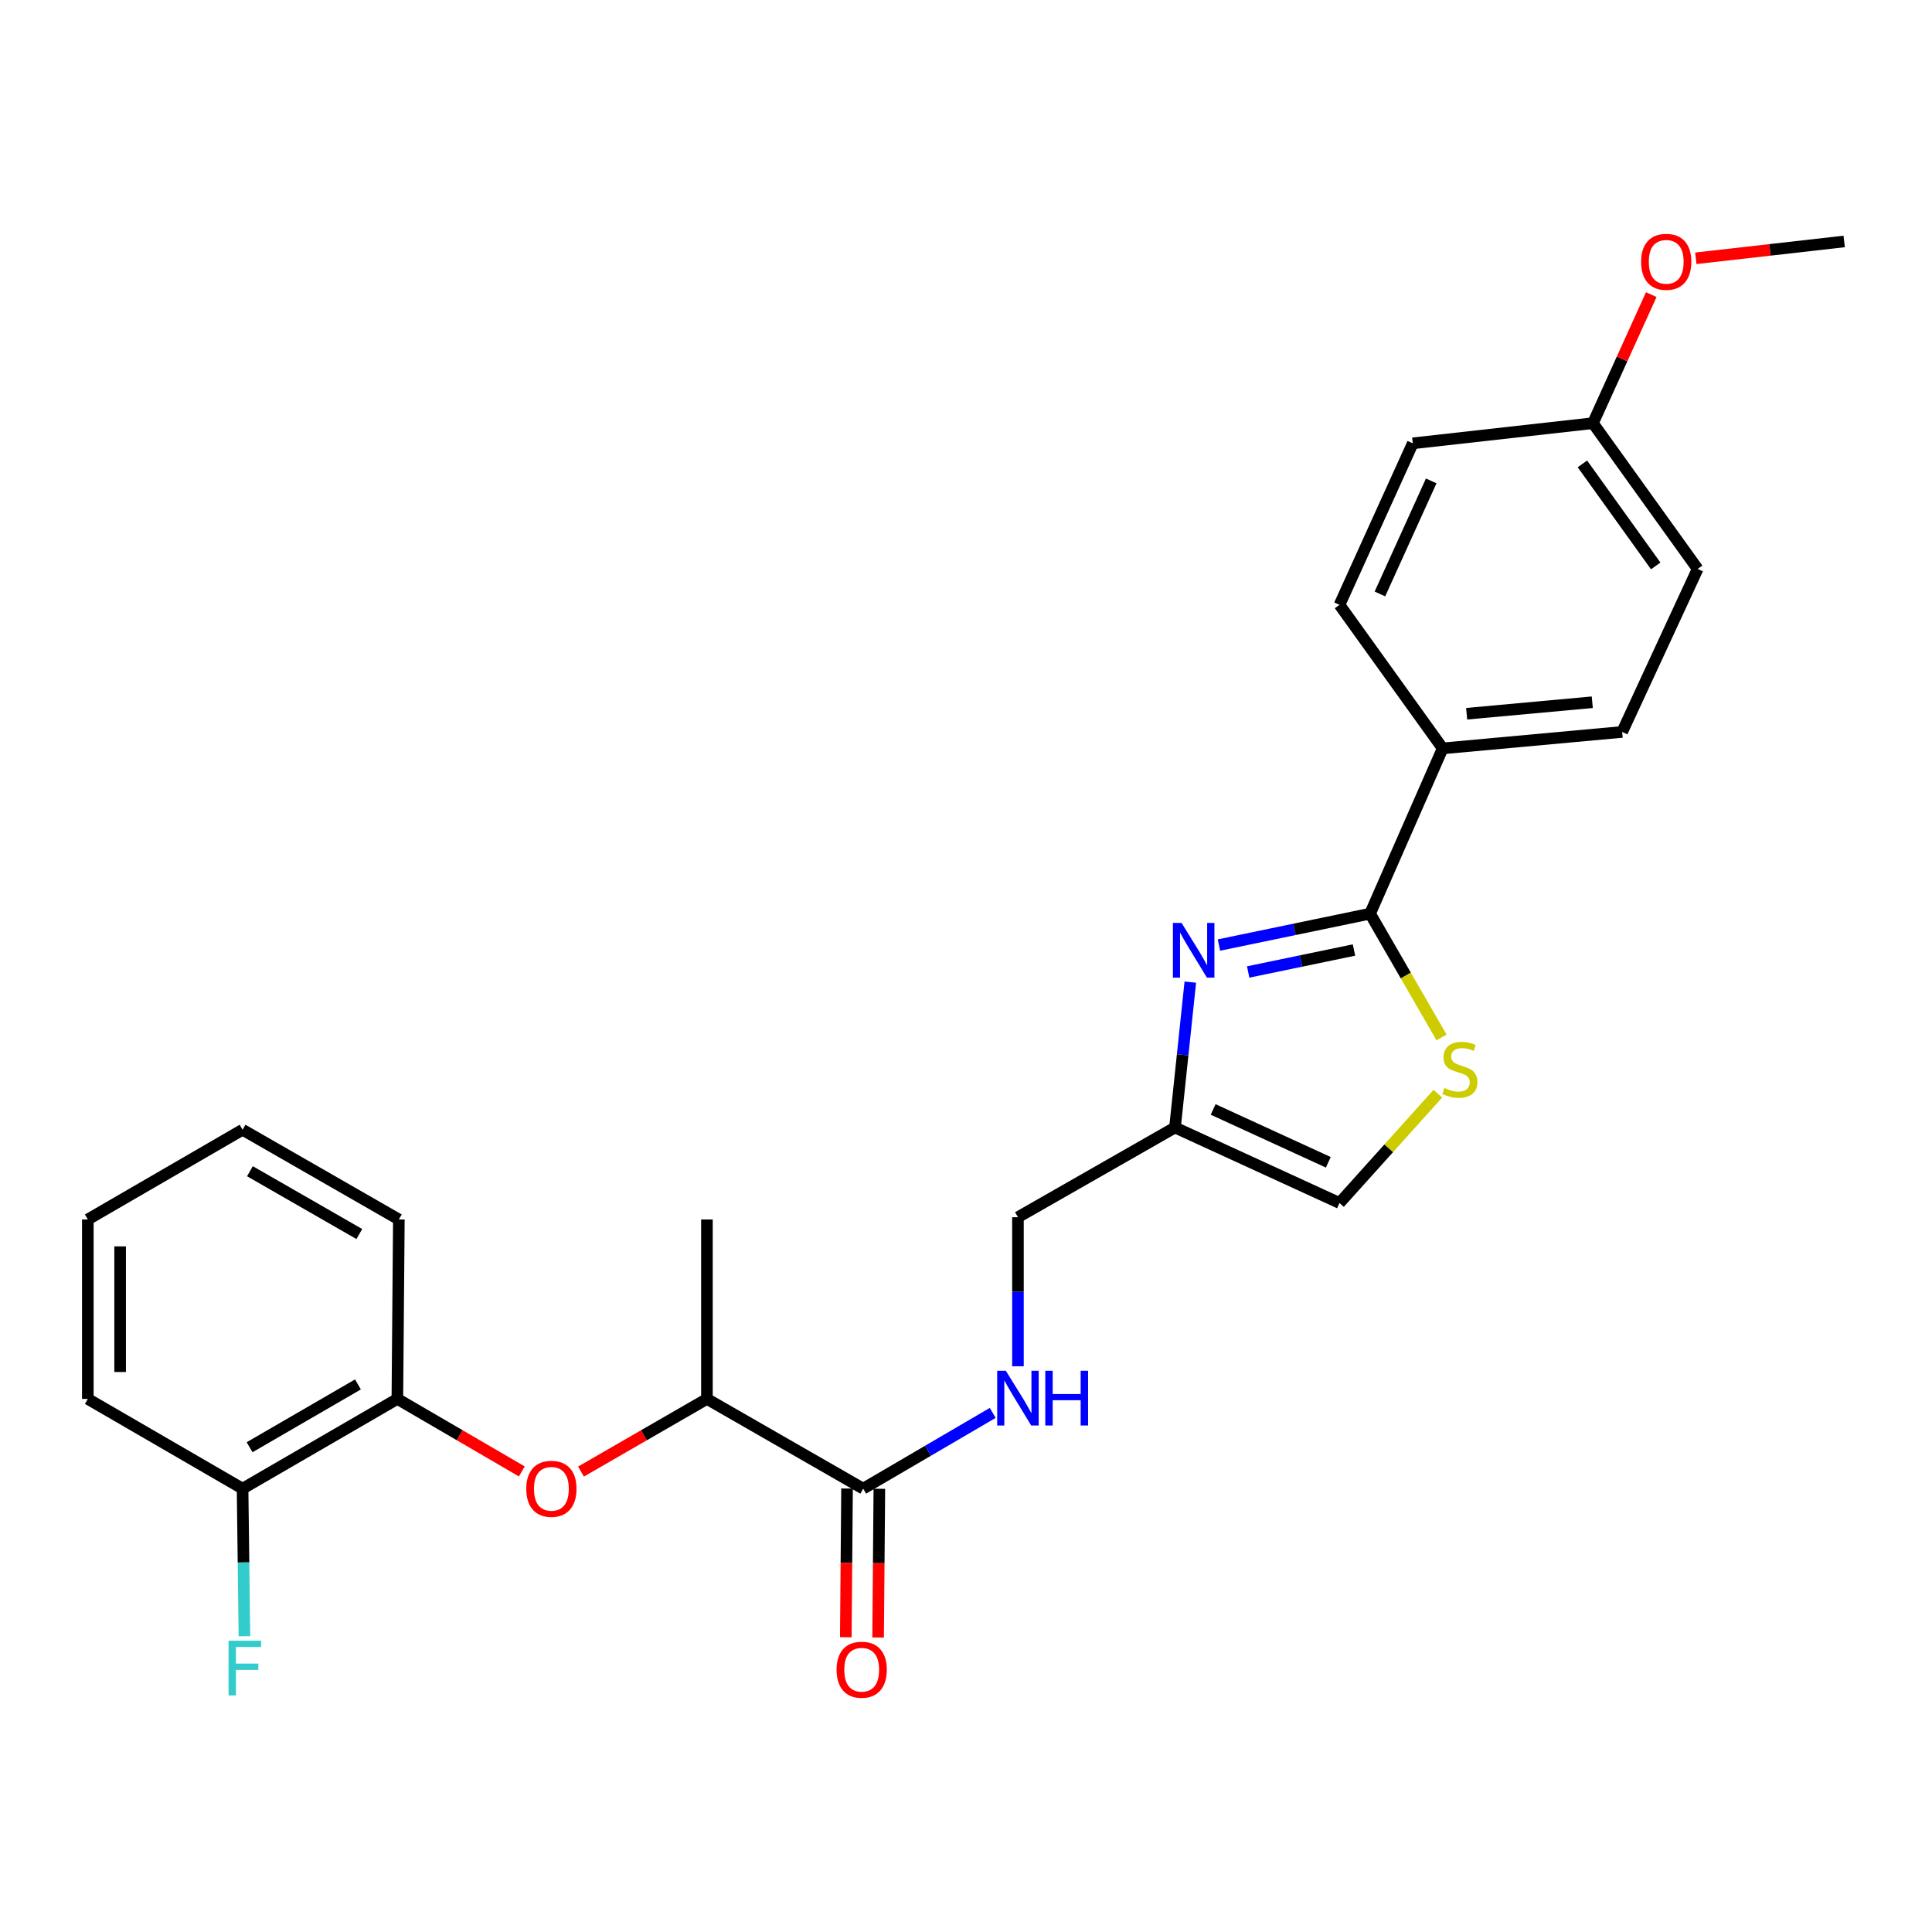 <?xml version='1.0' encoding='iso-8859-1'?>
<svg version='1.1' baseProfile='full'
              xmlns='http://www.w3.org/2000/svg'
                      xmlns:rdkit='http://www.rdkit.org/xml'
                      xmlns:xlink='http://www.w3.org/1999/xlink'
                  xml:space='preserve'
width='1000px' height='1000px' viewBox='0 0 1000 1000'>
<!-- END OF HEADER -->
<rect style='opacity:1.0;fill:#FFFFFF;stroke:none' width='1000' height='1000' x='0' y='0'> </rect>
<path class='bond-0' d='M 630.915,489.16 L 670.037,481.035' style='fill:none;fill-rule:evenodd;stroke:#0000FF;stroke-width:6px;stroke-linecap:butt;stroke-linejoin:miter;stroke-opacity:1' />
<path class='bond-0' d='M 670.037,481.035 L 709.159,472.911' style='fill:none;fill-rule:evenodd;stroke:#000000;stroke-width:6px;stroke-linecap:butt;stroke-linejoin:miter;stroke-opacity:1' />
<path class='bond-0' d='M 646.052,503.098 L 673.438,497.41' style='fill:none;fill-rule:evenodd;stroke:#0000FF;stroke-width:6px;stroke-linecap:butt;stroke-linejoin:miter;stroke-opacity:1' />
<path class='bond-0' d='M 673.438,497.41 L 700.823,491.723' style='fill:none;fill-rule:evenodd;stroke:#000000;stroke-width:6px;stroke-linecap:butt;stroke-linejoin:miter;stroke-opacity:1' />
<path class='bond-2' d='M 616.107,508.34 L 612.139,545.965' style='fill:none;fill-rule:evenodd;stroke:#0000FF;stroke-width:6px;stroke-linecap:butt;stroke-linejoin:miter;stroke-opacity:1' />
<path class='bond-2' d='M 612.139,545.965 L 608.171,583.59' style='fill:none;fill-rule:evenodd;stroke:#000000;stroke-width:6px;stroke-linecap:butt;stroke-linejoin:miter;stroke-opacity:1' />
<path class='bond-1' d='M 709.159,472.911 L 727.647,504.944' style='fill:none;fill-rule:evenodd;stroke:#000000;stroke-width:6px;stroke-linecap:butt;stroke-linejoin:miter;stroke-opacity:1' />
<path class='bond-1' d='M 727.647,504.944 L 746.135,536.977' style='fill:none;fill-rule:evenodd;stroke:#CCCC00;stroke-width:6px;stroke-linecap:butt;stroke-linejoin:miter;stroke-opacity:1' />
<path class='bond-8' d='M 709.159,472.911 L 746.724,387.365' style='fill:none;fill-rule:evenodd;stroke:#000000;stroke-width:6px;stroke-linecap:butt;stroke-linejoin:miter;stroke-opacity:1' />
<path class='bond-26' d='M 744.217,566.102 L 718.772,594.386' style='fill:none;fill-rule:evenodd;stroke:#CCCC00;stroke-width:6px;stroke-linecap:butt;stroke-linejoin:miter;stroke-opacity:1' />
<path class='bond-26' d='M 718.772,594.386 L 693.327,622.67' style='fill:none;fill-rule:evenodd;stroke:#000000;stroke-width:6px;stroke-linecap:butt;stroke-linejoin:miter;stroke-opacity:1' />
<path class='bond-4' d='M 608.171,583.59 L 693.327,622.67' style='fill:none;fill-rule:evenodd;stroke:#000000;stroke-width:6px;stroke-linecap:butt;stroke-linejoin:miter;stroke-opacity:1' />
<path class='bond-4' d='M 627.92,574.252 L 687.529,601.607' style='fill:none;fill-rule:evenodd;stroke:#000000;stroke-width:6px;stroke-linecap:butt;stroke-linejoin:miter;stroke-opacity:1' />
<path class='bond-12' d='M 608.171,583.59 L 526.889,630.029' style='fill:none;fill-rule:evenodd;stroke:#000000;stroke-width:6px;stroke-linecap:butt;stroke-linejoin:miter;stroke-opacity:1' />
<path class='bond-3' d='M 446.788,770.524 L 480.309,750.919' style='fill:none;fill-rule:evenodd;stroke:#000000;stroke-width:6px;stroke-linecap:butt;stroke-linejoin:miter;stroke-opacity:1' />
<path class='bond-3' d='M 480.309,750.919 L 513.829,731.315' style='fill:none;fill-rule:evenodd;stroke:#0000FF;stroke-width:6px;stroke-linecap:butt;stroke-linejoin:miter;stroke-opacity:1' />
<path class='bond-9' d='M 446.788,770.524 L 365.906,724.076' style='fill:none;fill-rule:evenodd;stroke:#000000;stroke-width:6px;stroke-linecap:butt;stroke-linejoin:miter;stroke-opacity:1' />
<path class='bond-10' d='M 438.426,770.454 L 438.105,808.943' style='fill:none;fill-rule:evenodd;stroke:#000000;stroke-width:6px;stroke-linecap:butt;stroke-linejoin:miter;stroke-opacity:1' />
<path class='bond-10' d='M 438.105,808.943 L 437.784,847.432' style='fill:none;fill-rule:evenodd;stroke:#FF0000;stroke-width:6px;stroke-linecap:butt;stroke-linejoin:miter;stroke-opacity:1' />
<path class='bond-10' d='M 455.15,770.594 L 454.829,809.083' style='fill:none;fill-rule:evenodd;stroke:#000000;stroke-width:6px;stroke-linecap:butt;stroke-linejoin:miter;stroke-opacity:1' />
<path class='bond-10' d='M 454.829,809.083 L 454.508,847.572' style='fill:none;fill-rule:evenodd;stroke:#FF0000;stroke-width:6px;stroke-linecap:butt;stroke-linejoin:miter;stroke-opacity:1' />
<path class='bond-5' d='M 300.72,761.684 L 333.313,742.88' style='fill:none;fill-rule:evenodd;stroke:#FF0000;stroke-width:6px;stroke-linecap:butt;stroke-linejoin:miter;stroke-opacity:1' />
<path class='bond-5' d='M 333.313,742.88 L 365.906,724.076' style='fill:none;fill-rule:evenodd;stroke:#000000;stroke-width:6px;stroke-linecap:butt;stroke-linejoin:miter;stroke-opacity:1' />
<path class='bond-7' d='M 270.09,761.606 L 237.883,742.841' style='fill:none;fill-rule:evenodd;stroke:#FF0000;stroke-width:6px;stroke-linecap:butt;stroke-linejoin:miter;stroke-opacity:1' />
<path class='bond-7' d='M 237.883,742.841 L 205.676,724.076' style='fill:none;fill-rule:evenodd;stroke:#000000;stroke-width:6px;stroke-linecap:butt;stroke-linejoin:miter;stroke-opacity:1' />
<path class='bond-6' d='M 526.889,707.176 L 526.889,668.602' style='fill:none;fill-rule:evenodd;stroke:#0000FF;stroke-width:6px;stroke-linecap:butt;stroke-linejoin:miter;stroke-opacity:1' />
<path class='bond-6' d='M 526.889,668.602 L 526.889,630.029' style='fill:none;fill-rule:evenodd;stroke:#000000;stroke-width:6px;stroke-linecap:butt;stroke-linejoin:miter;stroke-opacity:1' />
<path class='bond-11' d='M 205.676,724.076 L 125.556,770.524' style='fill:none;fill-rule:evenodd;stroke:#000000;stroke-width:6px;stroke-linecap:butt;stroke-linejoin:miter;stroke-opacity:1' />
<path class='bond-11' d='M 185.27,716.574 L 129.186,749.088' style='fill:none;fill-rule:evenodd;stroke:#000000;stroke-width:6px;stroke-linecap:butt;stroke-linejoin:miter;stroke-opacity:1' />
<path class='bond-20' d='M 205.676,724.076 L 206.447,631.199' style='fill:none;fill-rule:evenodd;stroke:#000000;stroke-width:6px;stroke-linecap:butt;stroke-linejoin:miter;stroke-opacity:1' />
<path class='bond-13' d='M 746.724,387.365 L 839.62,378.854' style='fill:none;fill-rule:evenodd;stroke:#000000;stroke-width:6px;stroke-linecap:butt;stroke-linejoin:miter;stroke-opacity:1' />
<path class='bond-13' d='M 759.133,369.433 L 824.16,363.475' style='fill:none;fill-rule:evenodd;stroke:#000000;stroke-width:6px;stroke-linecap:butt;stroke-linejoin:miter;stroke-opacity:1' />
<path class='bond-14' d='M 746.724,387.365 L 693.327,313.061' style='fill:none;fill-rule:evenodd;stroke:#000000;stroke-width:6px;stroke-linecap:butt;stroke-linejoin:miter;stroke-opacity:1' />
<path class='bond-21' d='M 365.906,724.076 L 365.906,631.199' style='fill:none;fill-rule:evenodd;stroke:#000000;stroke-width:6px;stroke-linecap:butt;stroke-linejoin:miter;stroke-opacity:1' />
<path class='bond-15' d='M 125.556,770.524 L 126.037,808.717' style='fill:none;fill-rule:evenodd;stroke:#000000;stroke-width:6px;stroke-linecap:butt;stroke-linejoin:miter;stroke-opacity:1' />
<path class='bond-15' d='M 126.037,808.717 L 126.519,846.91' style='fill:none;fill-rule:evenodd;stroke:#33CCCC;stroke-width:6px;stroke-linecap:butt;stroke-linejoin:miter;stroke-opacity:1' />
<path class='bond-22' d='M 125.556,770.524 L 45.455,724.076' style='fill:none;fill-rule:evenodd;stroke:#000000;stroke-width:6px;stroke-linecap:butt;stroke-linejoin:miter;stroke-opacity:1' />
<path class='bond-18' d='M 839.62,378.854 L 878.7,294.478' style='fill:none;fill-rule:evenodd;stroke:#000000;stroke-width:6px;stroke-linecap:butt;stroke-linejoin:miter;stroke-opacity:1' />
<path class='bond-17' d='M 693.327,313.061 L 731.254,229.466' style='fill:none;fill-rule:evenodd;stroke:#000000;stroke-width:6px;stroke-linecap:butt;stroke-linejoin:miter;stroke-opacity:1' />
<path class='bond-17' d='M 714.246,307.432 L 740.795,248.916' style='fill:none;fill-rule:evenodd;stroke:#000000;stroke-width:6px;stroke-linecap:butt;stroke-linejoin:miter;stroke-opacity:1' />
<path class='bond-16' d='M 824.503,219.032 L 731.254,229.466' style='fill:none;fill-rule:evenodd;stroke:#000000;stroke-width:6px;stroke-linecap:butt;stroke-linejoin:miter;stroke-opacity:1' />
<path class='bond-19' d='M 824.503,219.032 L 839.598,185.762' style='fill:none;fill-rule:evenodd;stroke:#000000;stroke-width:6px;stroke-linecap:butt;stroke-linejoin:miter;stroke-opacity:1' />
<path class='bond-19' d='M 839.598,185.762 L 854.692,152.492' style='fill:none;fill-rule:evenodd;stroke:#FF0000;stroke-width:6px;stroke-linecap:butt;stroke-linejoin:miter;stroke-opacity:1' />
<path class='bond-27' d='M 824.503,219.032 L 878.7,294.478' style='fill:none;fill-rule:evenodd;stroke:#000000;stroke-width:6px;stroke-linecap:butt;stroke-linejoin:miter;stroke-opacity:1' />
<path class='bond-27' d='M 819.049,240.106 L 856.987,292.919' style='fill:none;fill-rule:evenodd;stroke:#000000;stroke-width:6px;stroke-linecap:butt;stroke-linejoin:miter;stroke-opacity:1' />
<path class='bond-23' d='M 877.748,133.697 L 916.147,129.336' style='fill:none;fill-rule:evenodd;stroke:#FF0000;stroke-width:6px;stroke-linecap:butt;stroke-linejoin:miter;stroke-opacity:1' />
<path class='bond-23' d='M 916.147,129.336 L 954.545,124.975' style='fill:none;fill-rule:evenodd;stroke:#000000;stroke-width:6px;stroke-linecap:butt;stroke-linejoin:miter;stroke-opacity:1' />
<path class='bond-24' d='M 206.447,631.199 L 125.556,584.751' style='fill:none;fill-rule:evenodd;stroke:#000000;stroke-width:6px;stroke-linecap:butt;stroke-linejoin:miter;stroke-opacity:1' />
<path class='bond-24' d='M 185.985,638.736 L 129.362,606.222' style='fill:none;fill-rule:evenodd;stroke:#000000;stroke-width:6px;stroke-linecap:butt;stroke-linejoin:miter;stroke-opacity:1' />
<path class='bond-28' d='M 45.455,724.076 L 45.455,631.199' style='fill:none;fill-rule:evenodd;stroke:#000000;stroke-width:6px;stroke-linecap:butt;stroke-linejoin:miter;stroke-opacity:1' />
<path class='bond-28' d='M 62.179,710.145 L 62.179,645.131' style='fill:none;fill-rule:evenodd;stroke:#000000;stroke-width:6px;stroke-linecap:butt;stroke-linejoin:miter;stroke-opacity:1' />
<path class='bond-25' d='M 125.556,584.751 L 45.455,631.199' style='fill:none;fill-rule:evenodd;stroke:#000000;stroke-width:6px;stroke-linecap:butt;stroke-linejoin:miter;stroke-opacity:1' />
<path  class='atom-0' d='M 611.583 477.714
L 620.863 492.714
Q 621.783 494.194, 623.263 496.874
Q 624.743 499.554, 624.823 499.714
L 624.823 477.714
L 628.583 477.714
L 628.583 506.034
L 624.703 506.034
L 614.743 489.634
Q 613.583 487.714, 612.343 485.514
Q 611.143 483.314, 610.783 482.634
L 610.783 506.034
L 607.103 506.034
L 607.103 477.714
L 611.583 477.714
' fill='#0000FF'/>
<path  class='atom-2' d='M 747.625 563.141
Q 747.945 563.261, 749.265 563.821
Q 750.585 564.381, 752.025 564.741
Q 753.505 565.061, 754.945 565.061
Q 757.625 565.061, 759.185 563.781
Q 760.745 562.461, 760.745 560.181
Q 760.745 558.621, 759.945 557.661
Q 759.185 556.701, 757.985 556.181
Q 756.785 555.661, 754.785 555.061
Q 752.265 554.301, 750.745 553.581
Q 749.265 552.861, 748.185 551.341
Q 747.145 549.821, 747.145 547.261
Q 747.145 543.701, 749.545 541.501
Q 751.985 539.301, 756.785 539.301
Q 760.065 539.301, 763.785 540.861
L 762.865 543.941
Q 759.465 542.541, 756.905 542.541
Q 754.145 542.541, 752.625 543.701
Q 751.105 544.821, 751.145 546.781
Q 751.145 548.301, 751.905 549.221
Q 752.705 550.141, 753.825 550.661
Q 754.985 551.181, 756.905 551.781
Q 759.465 552.581, 760.985 553.381
Q 762.505 554.181, 763.585 555.821
Q 764.705 557.421, 764.705 560.181
Q 764.705 564.101, 762.065 566.221
Q 759.465 568.301, 755.105 568.301
Q 752.585 568.301, 750.665 567.741
Q 748.785 567.221, 746.545 566.301
L 747.625 563.141
' fill='#CCCC00'/>
<path  class='atom-6' d='M 272.396 770.604
Q 272.396 763.804, 275.756 760.004
Q 279.116 756.204, 285.396 756.204
Q 291.676 756.204, 295.036 760.004
Q 298.396 763.804, 298.396 770.604
Q 298.396 777.484, 294.996 781.404
Q 291.596 785.284, 285.396 785.284
Q 279.156 785.284, 275.756 781.404
Q 272.396 777.524, 272.396 770.604
M 285.396 782.084
Q 289.716 782.084, 292.036 779.204
Q 294.396 776.284, 294.396 770.604
Q 294.396 765.044, 292.036 762.244
Q 289.716 759.404, 285.396 759.404
Q 281.076 759.404, 278.716 762.204
Q 276.396 765.004, 276.396 770.604
Q 276.396 776.324, 278.716 779.204
Q 281.076 782.084, 285.396 782.084
' fill='#FF0000'/>
<path  class='atom-7' d='M 520.629 709.517
L 529.909 724.517
Q 530.829 725.997, 532.309 728.677
Q 533.789 731.357, 533.869 731.517
L 533.869 709.517
L 537.629 709.517
L 537.629 737.837
L 533.749 737.837
L 523.789 721.437
Q 522.629 719.517, 521.389 717.317
Q 520.189 715.117, 519.829 714.437
L 519.829 737.837
L 516.149 737.837
L 516.149 709.517
L 520.629 709.517
' fill='#0000FF'/>
<path  class='atom-7' d='M 541.029 709.517
L 544.869 709.517
L 544.869 721.557
L 559.349 721.557
L 559.349 709.517
L 563.189 709.517
L 563.189 737.837
L 559.349 737.837
L 559.349 724.757
L 544.869 724.757
L 544.869 737.837
L 541.029 737.837
L 541.029 709.517
' fill='#0000FF'/>
<path  class='atom-11' d='M 433.008 864.243
Q 433.008 857.443, 436.368 853.643
Q 439.728 849.843, 446.008 849.843
Q 452.288 849.843, 455.648 853.643
Q 459.008 857.443, 459.008 864.243
Q 459.008 871.123, 455.608 875.043
Q 452.208 878.923, 446.008 878.923
Q 439.768 878.923, 436.368 875.043
Q 433.008 871.163, 433.008 864.243
M 446.008 875.723
Q 450.328 875.723, 452.648 872.843
Q 455.008 869.923, 455.008 864.243
Q 455.008 858.683, 452.648 855.883
Q 450.328 853.043, 446.008 853.043
Q 441.688 853.043, 439.328 855.843
Q 437.008 858.643, 437.008 864.243
Q 437.008 869.963, 439.328 872.843
Q 441.688 875.723, 446.008 875.723
' fill='#FF0000'/>
<path  class='atom-16' d='M 118.307 849.232
L 135.147 849.232
L 135.147 852.472
L 122.107 852.472
L 122.107 861.072
L 133.707 861.072
L 133.707 864.352
L 122.107 864.352
L 122.107 877.552
L 118.307 877.552
L 118.307 849.232
' fill='#33CCCC'/>
<path  class='atom-20' d='M 849.43 135.517
Q 849.43 128.717, 852.79 124.917
Q 856.15 121.117, 862.43 121.117
Q 868.71 121.117, 872.07 124.917
Q 875.43 128.717, 875.43 135.517
Q 875.43 142.397, 872.03 146.317
Q 868.63 150.197, 862.43 150.197
Q 856.19 150.197, 852.79 146.317
Q 849.43 142.437, 849.43 135.517
M 862.43 146.997
Q 866.75 146.997, 869.07 144.117
Q 871.43 141.197, 871.43 135.517
Q 871.43 129.957, 869.07 127.157
Q 866.75 124.317, 862.43 124.317
Q 858.11 124.317, 855.75 127.117
Q 853.43 129.917, 853.43 135.517
Q 853.43 141.237, 855.75 144.117
Q 858.11 146.997, 862.43 146.997
' fill='#FF0000'/>
</svg>
